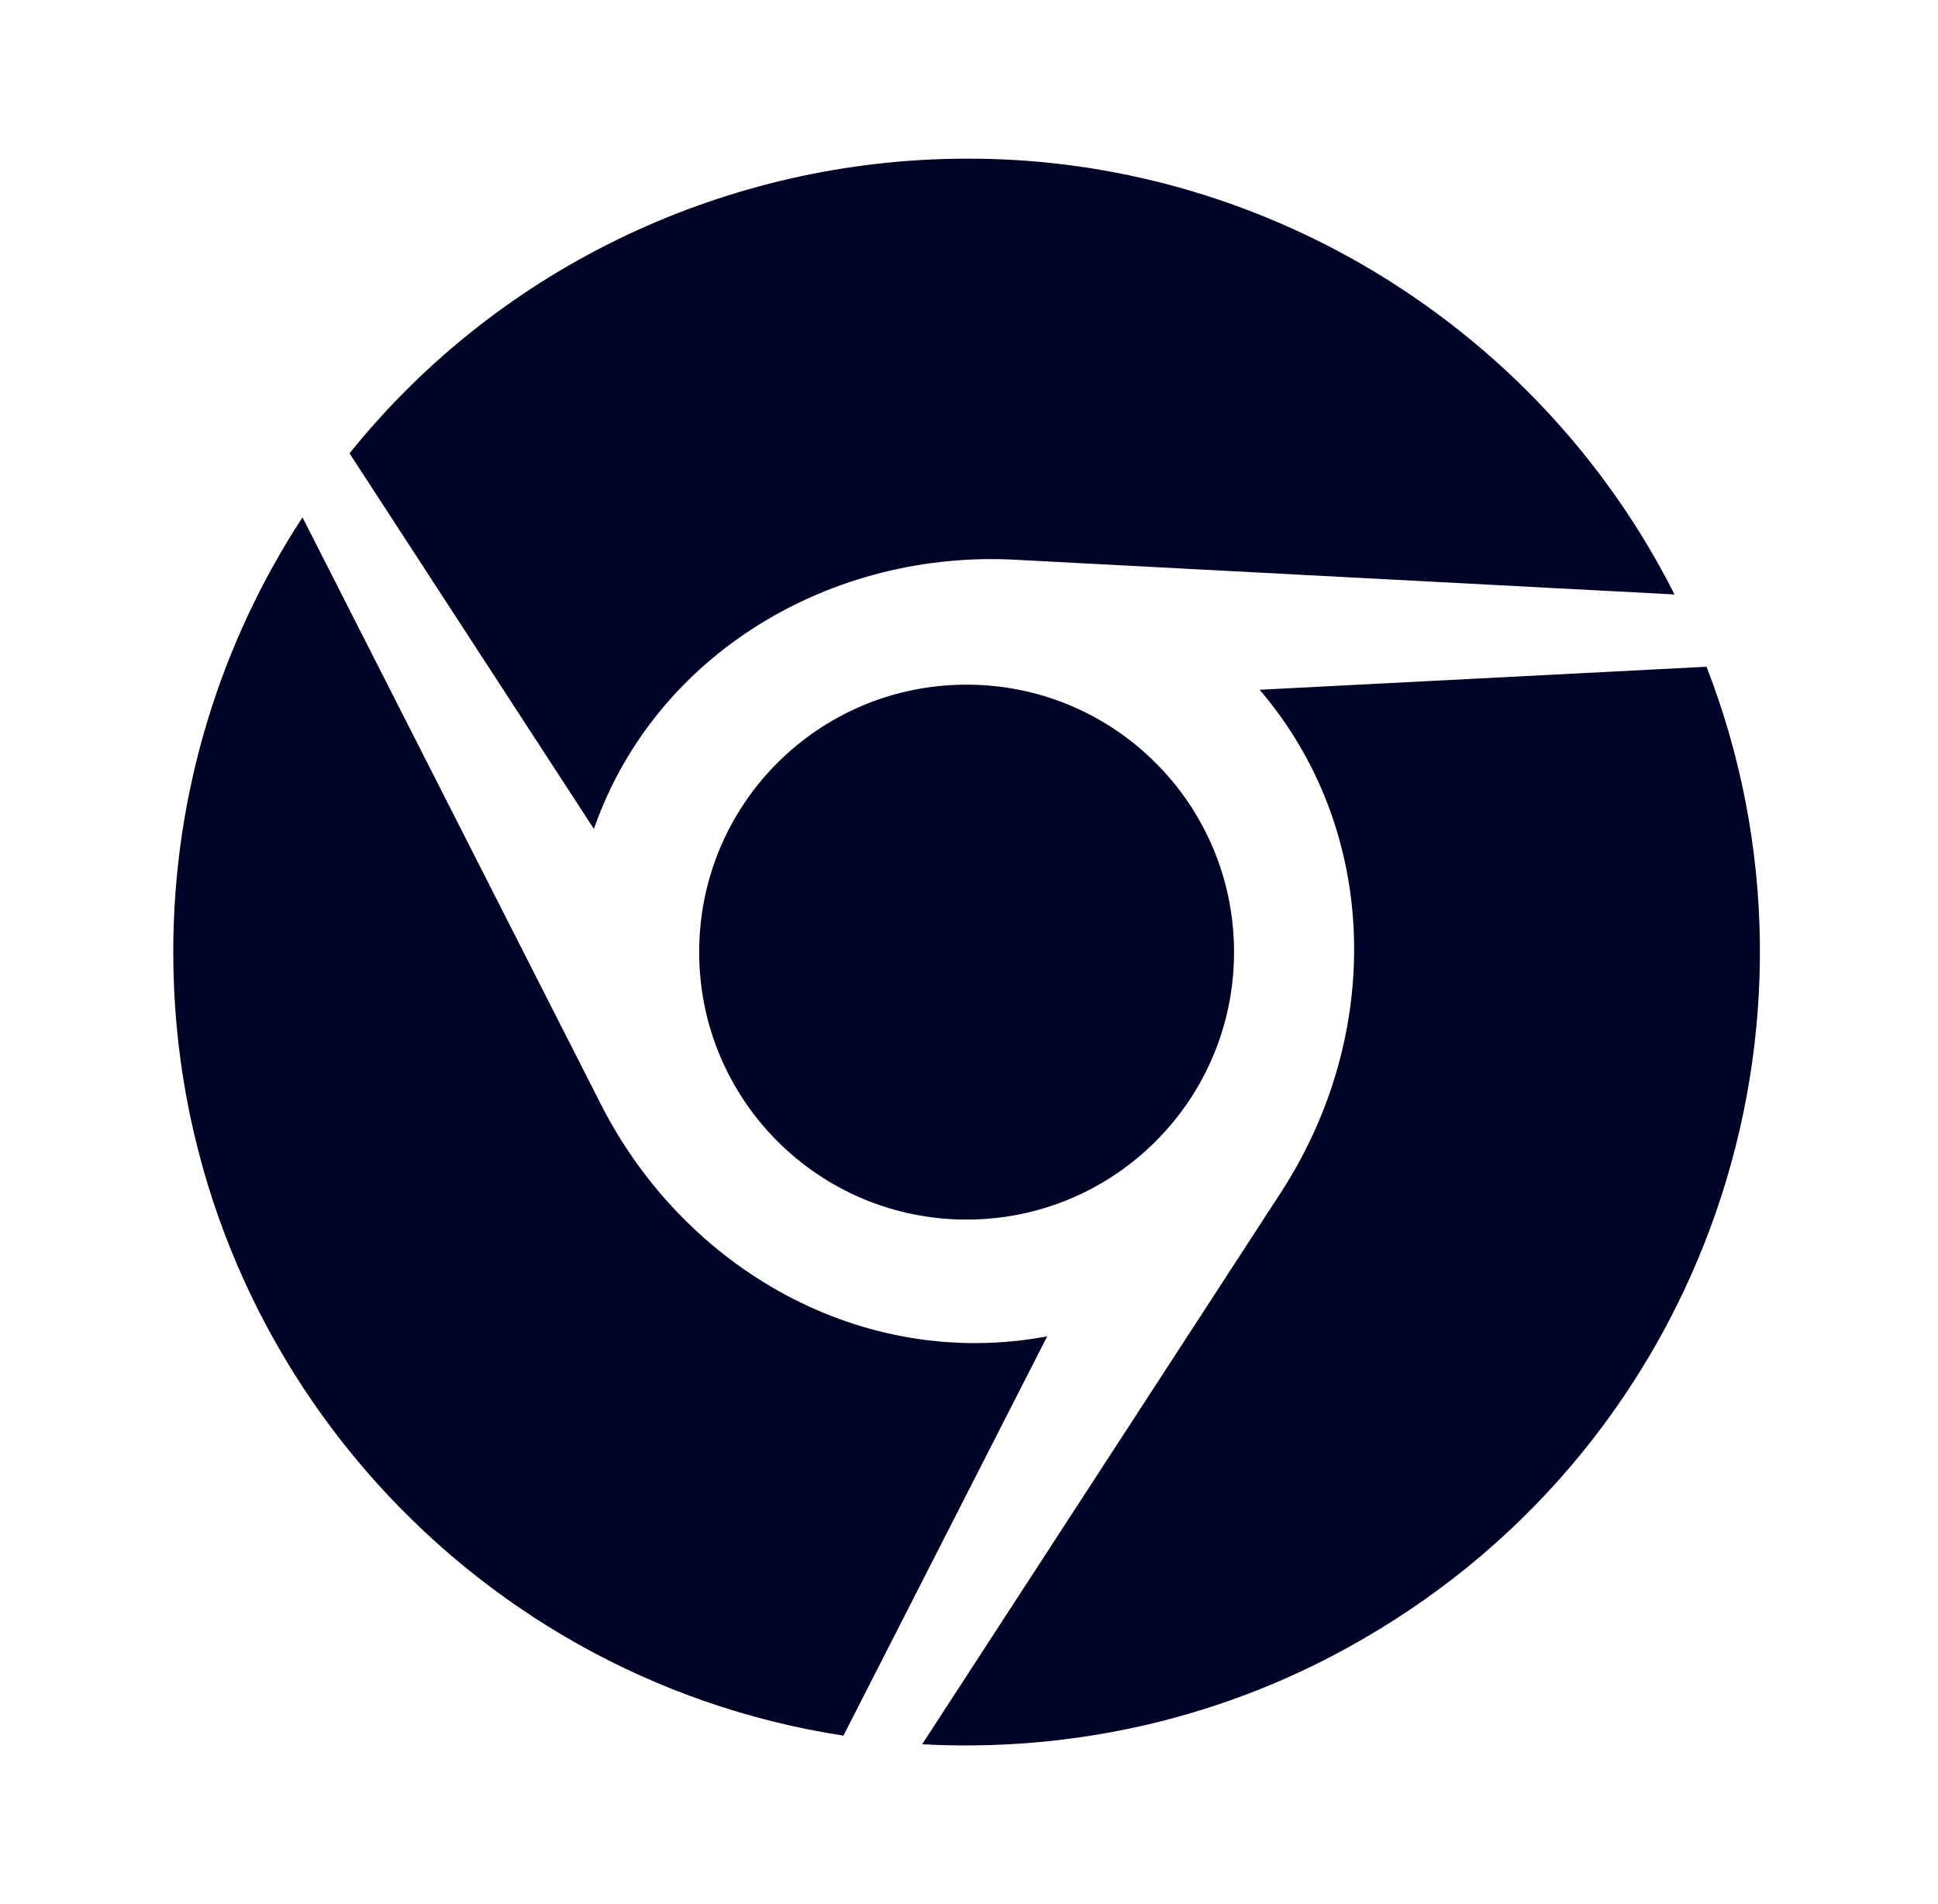 <svg width="57" height="56" viewBox="0 0 57 56" fill="none" xmlns="http://www.w3.org/2000/svg">
<path d="M17.468 24.379L10.28 13.333C14.758 7.763 21.476 4.696 28.345 4.667C32.325 4.639 36.389 5.655 40.087 7.791C44.17 10.162 47.275 13.568 49.251 17.483L29.935 16.466C24.468 16.146 19.265 19.223 17.468 24.379ZM20.564 28.002C20.564 32.349 24.082 35.868 28.429 35.868C32.776 35.868 36.295 32.349 36.295 28.002C36.295 23.655 32.776 20.136 28.429 20.136C24.082 20.136 20.564 23.645 20.564 28.002ZM50.192 19.609L37.048 20.286C40.614 24.455 40.67 30.467 37.669 35.078L27.122 51.299C31.497 51.534 36.003 50.574 40.087 48.203C50.192 42.37 54.285 30.138 50.192 19.609ZM17.675 32.481L8.897 15.215C6.498 18.884 5.096 23.288 5.096 28.002C5.096 39.669 13.639 49.332 24.807 51.045L30.8 39.302C25.381 40.319 20.15 37.345 17.675 32.481Z" fill="#000326"/>
</svg>
